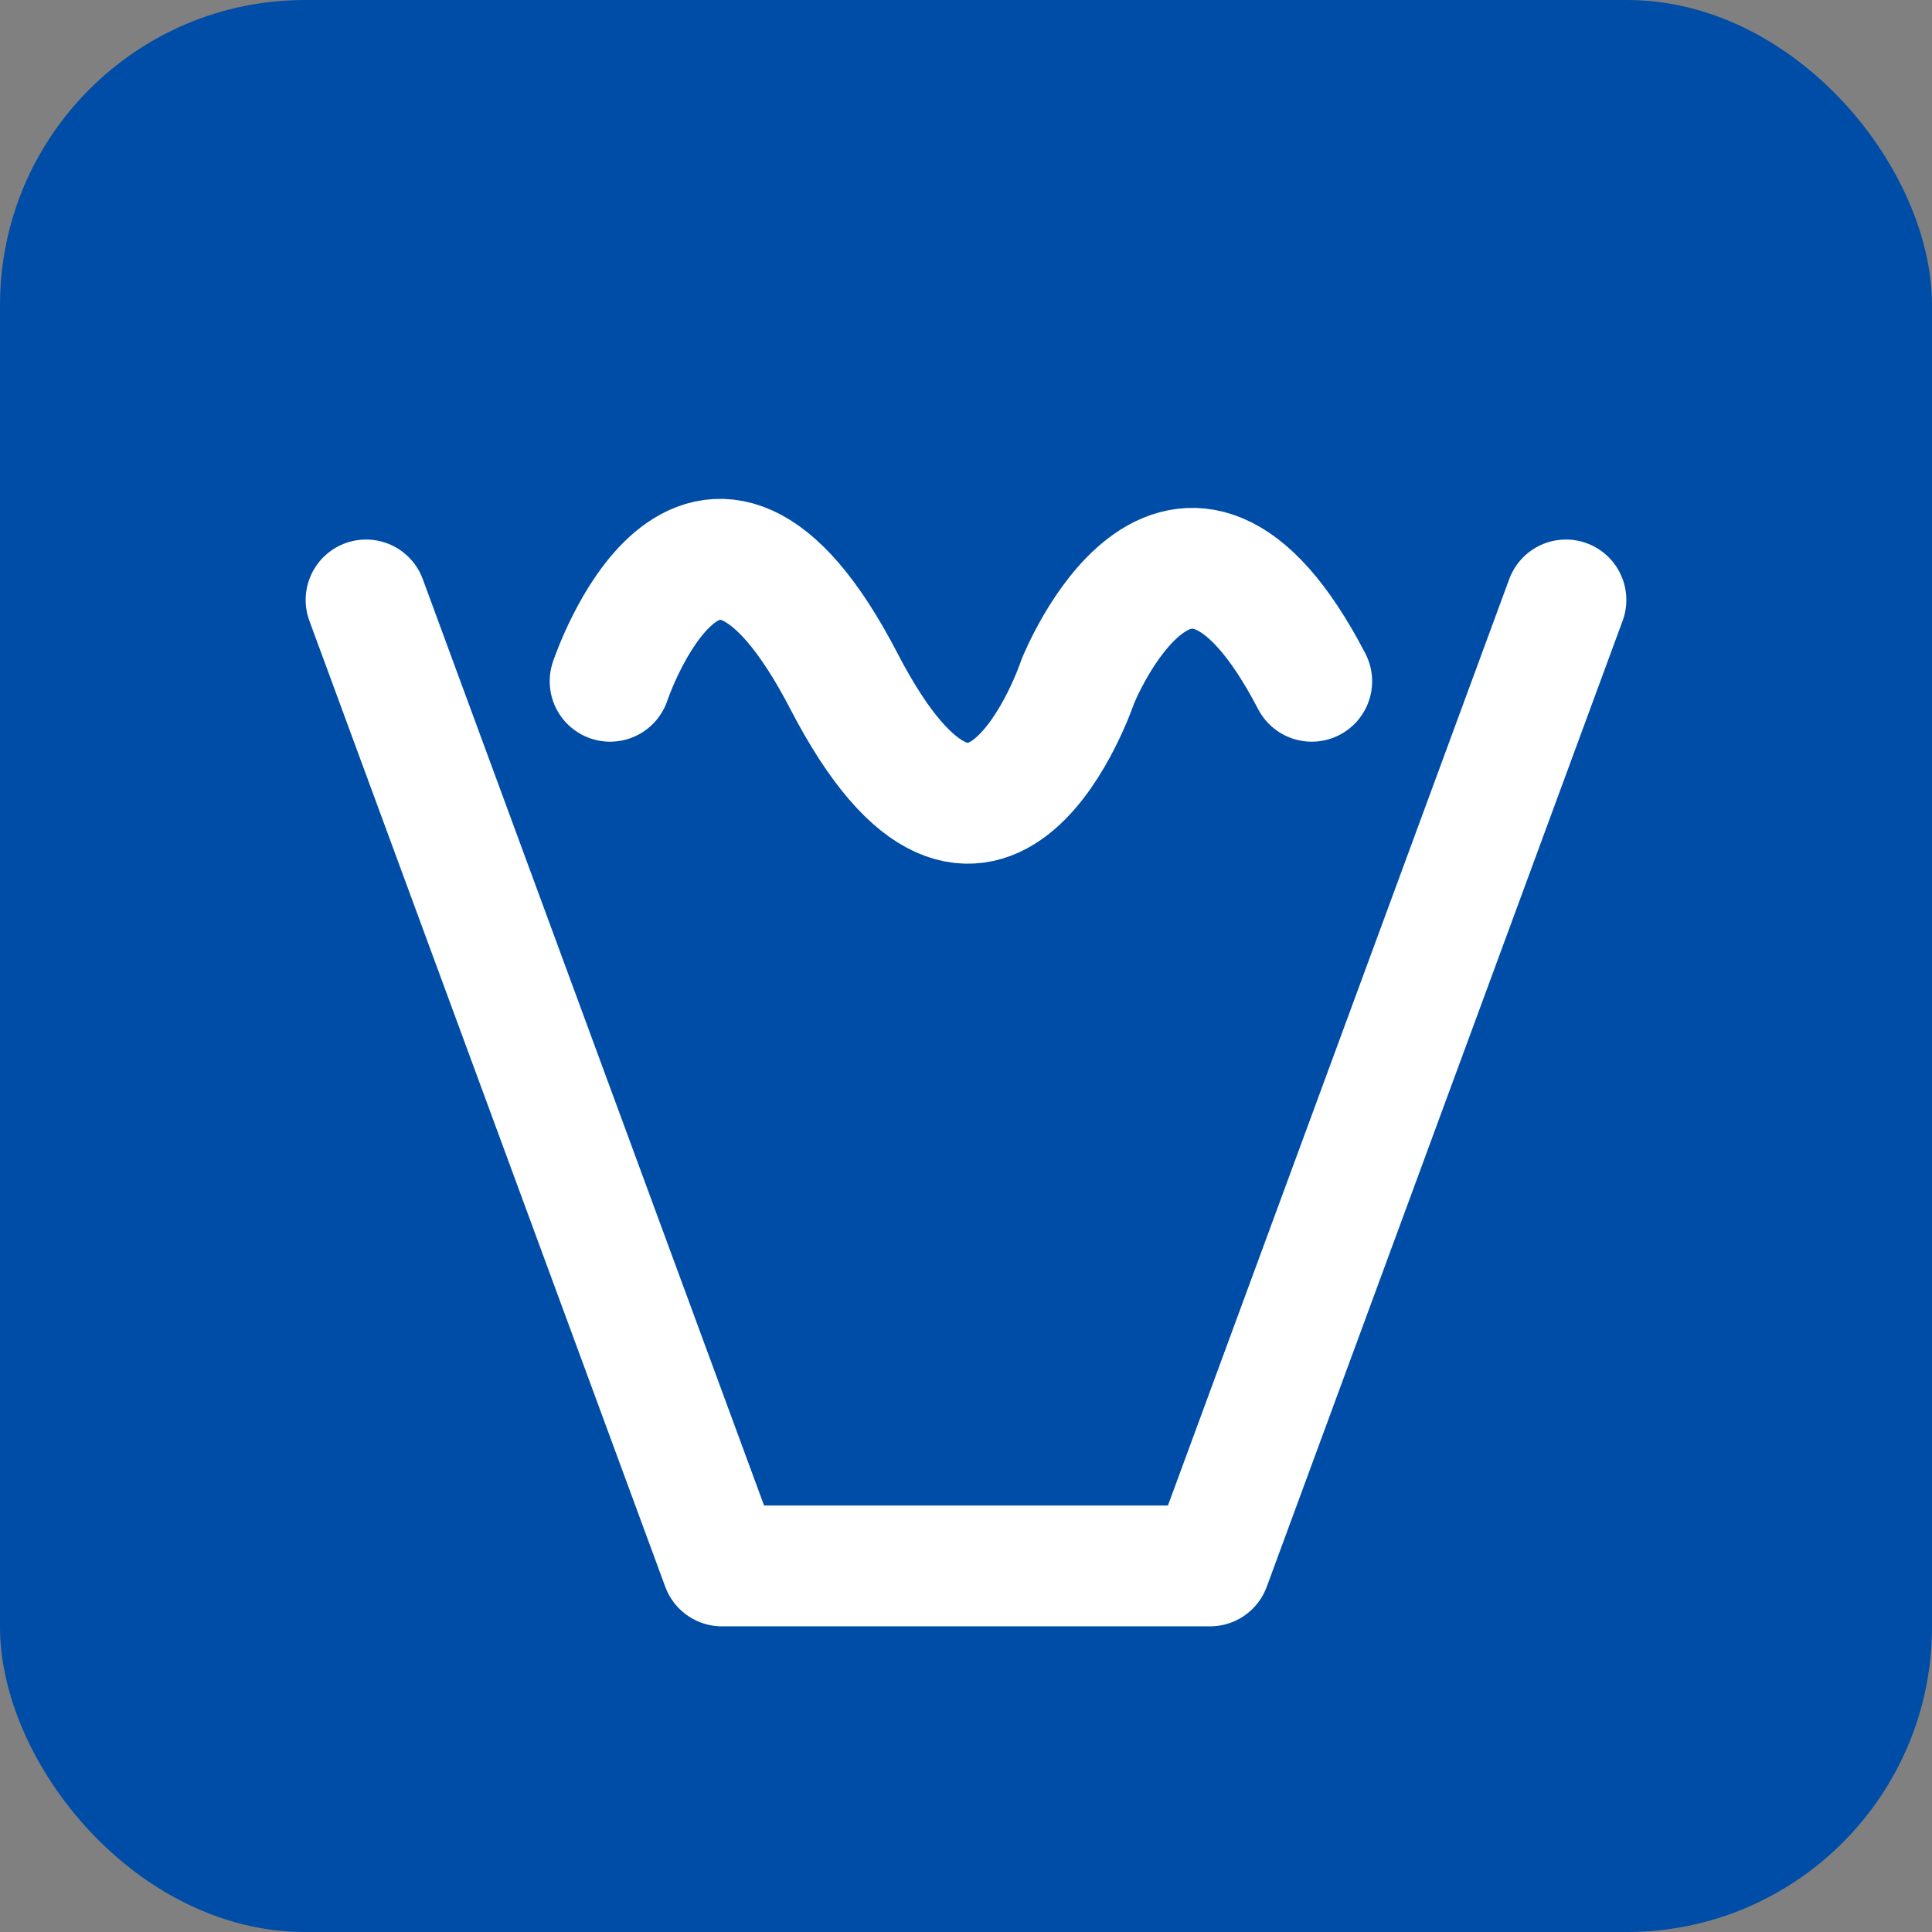 <?xml version="1.0" encoding="utf-8"?>
<!DOCTYPE svg PUBLIC "-//W3C//DTD SVG 1.1//EN" "http://www.w3.org/Graphics/SVG/1.1/DTD/svg11.dtd">
<svg version="1.1" id="trinkbrunnen-icon" role="img" aria-labelledby="title desc" 
	 xmlns="http://www.w3.org/2000/svg" xmlns:xlink="http://www.w3.org/1999/xlink" 
	 viewBox="0 0 19 19" preserveAspectRatio="xMidYMid meet" style="enable-background:new 0 0 19 19;" xml:space="preserve">
<rect x="0" y="0" width="19" height="19" fill="#808080" stroke="none"/>
<title id="title">Trinkbrunnen</title>
<desc id="desc">An dieser Stelle befindet sich ein Trinkbrunnen.</desc>
<style type="text/css">
<![CDATA[
    .background{fill-rule:evenodd;clip-rule:evenodd;fill:#004DA8;}
    .icon-line{fill-rule:evenodd;clip-rule:evenodd;fill:none;stroke:#FFFFFF;stroke-width:1.188;stroke-linecap:round;stroke-linejoin:round;}
]]>
</style>
<rect role="presentation" id="background" class="background" x="0" y="0" rx="3" ry="3" width="19" height="19" />
<g role="presentation" d="icon-trinkbrunnen">
    <path role="presentation" class="icon-line" d="M6,6.7c0,0,0.9-2.7,2.3,0c1.4,2.7,2.3,0,2.3,0s1-2.5,2.3,0"/>
    <polyline role="presentation" class="icon-line" points="3.6,5.9 7.1,15.4 11.9,15.4 15.4,5.9 "/>
</g>
</svg>
